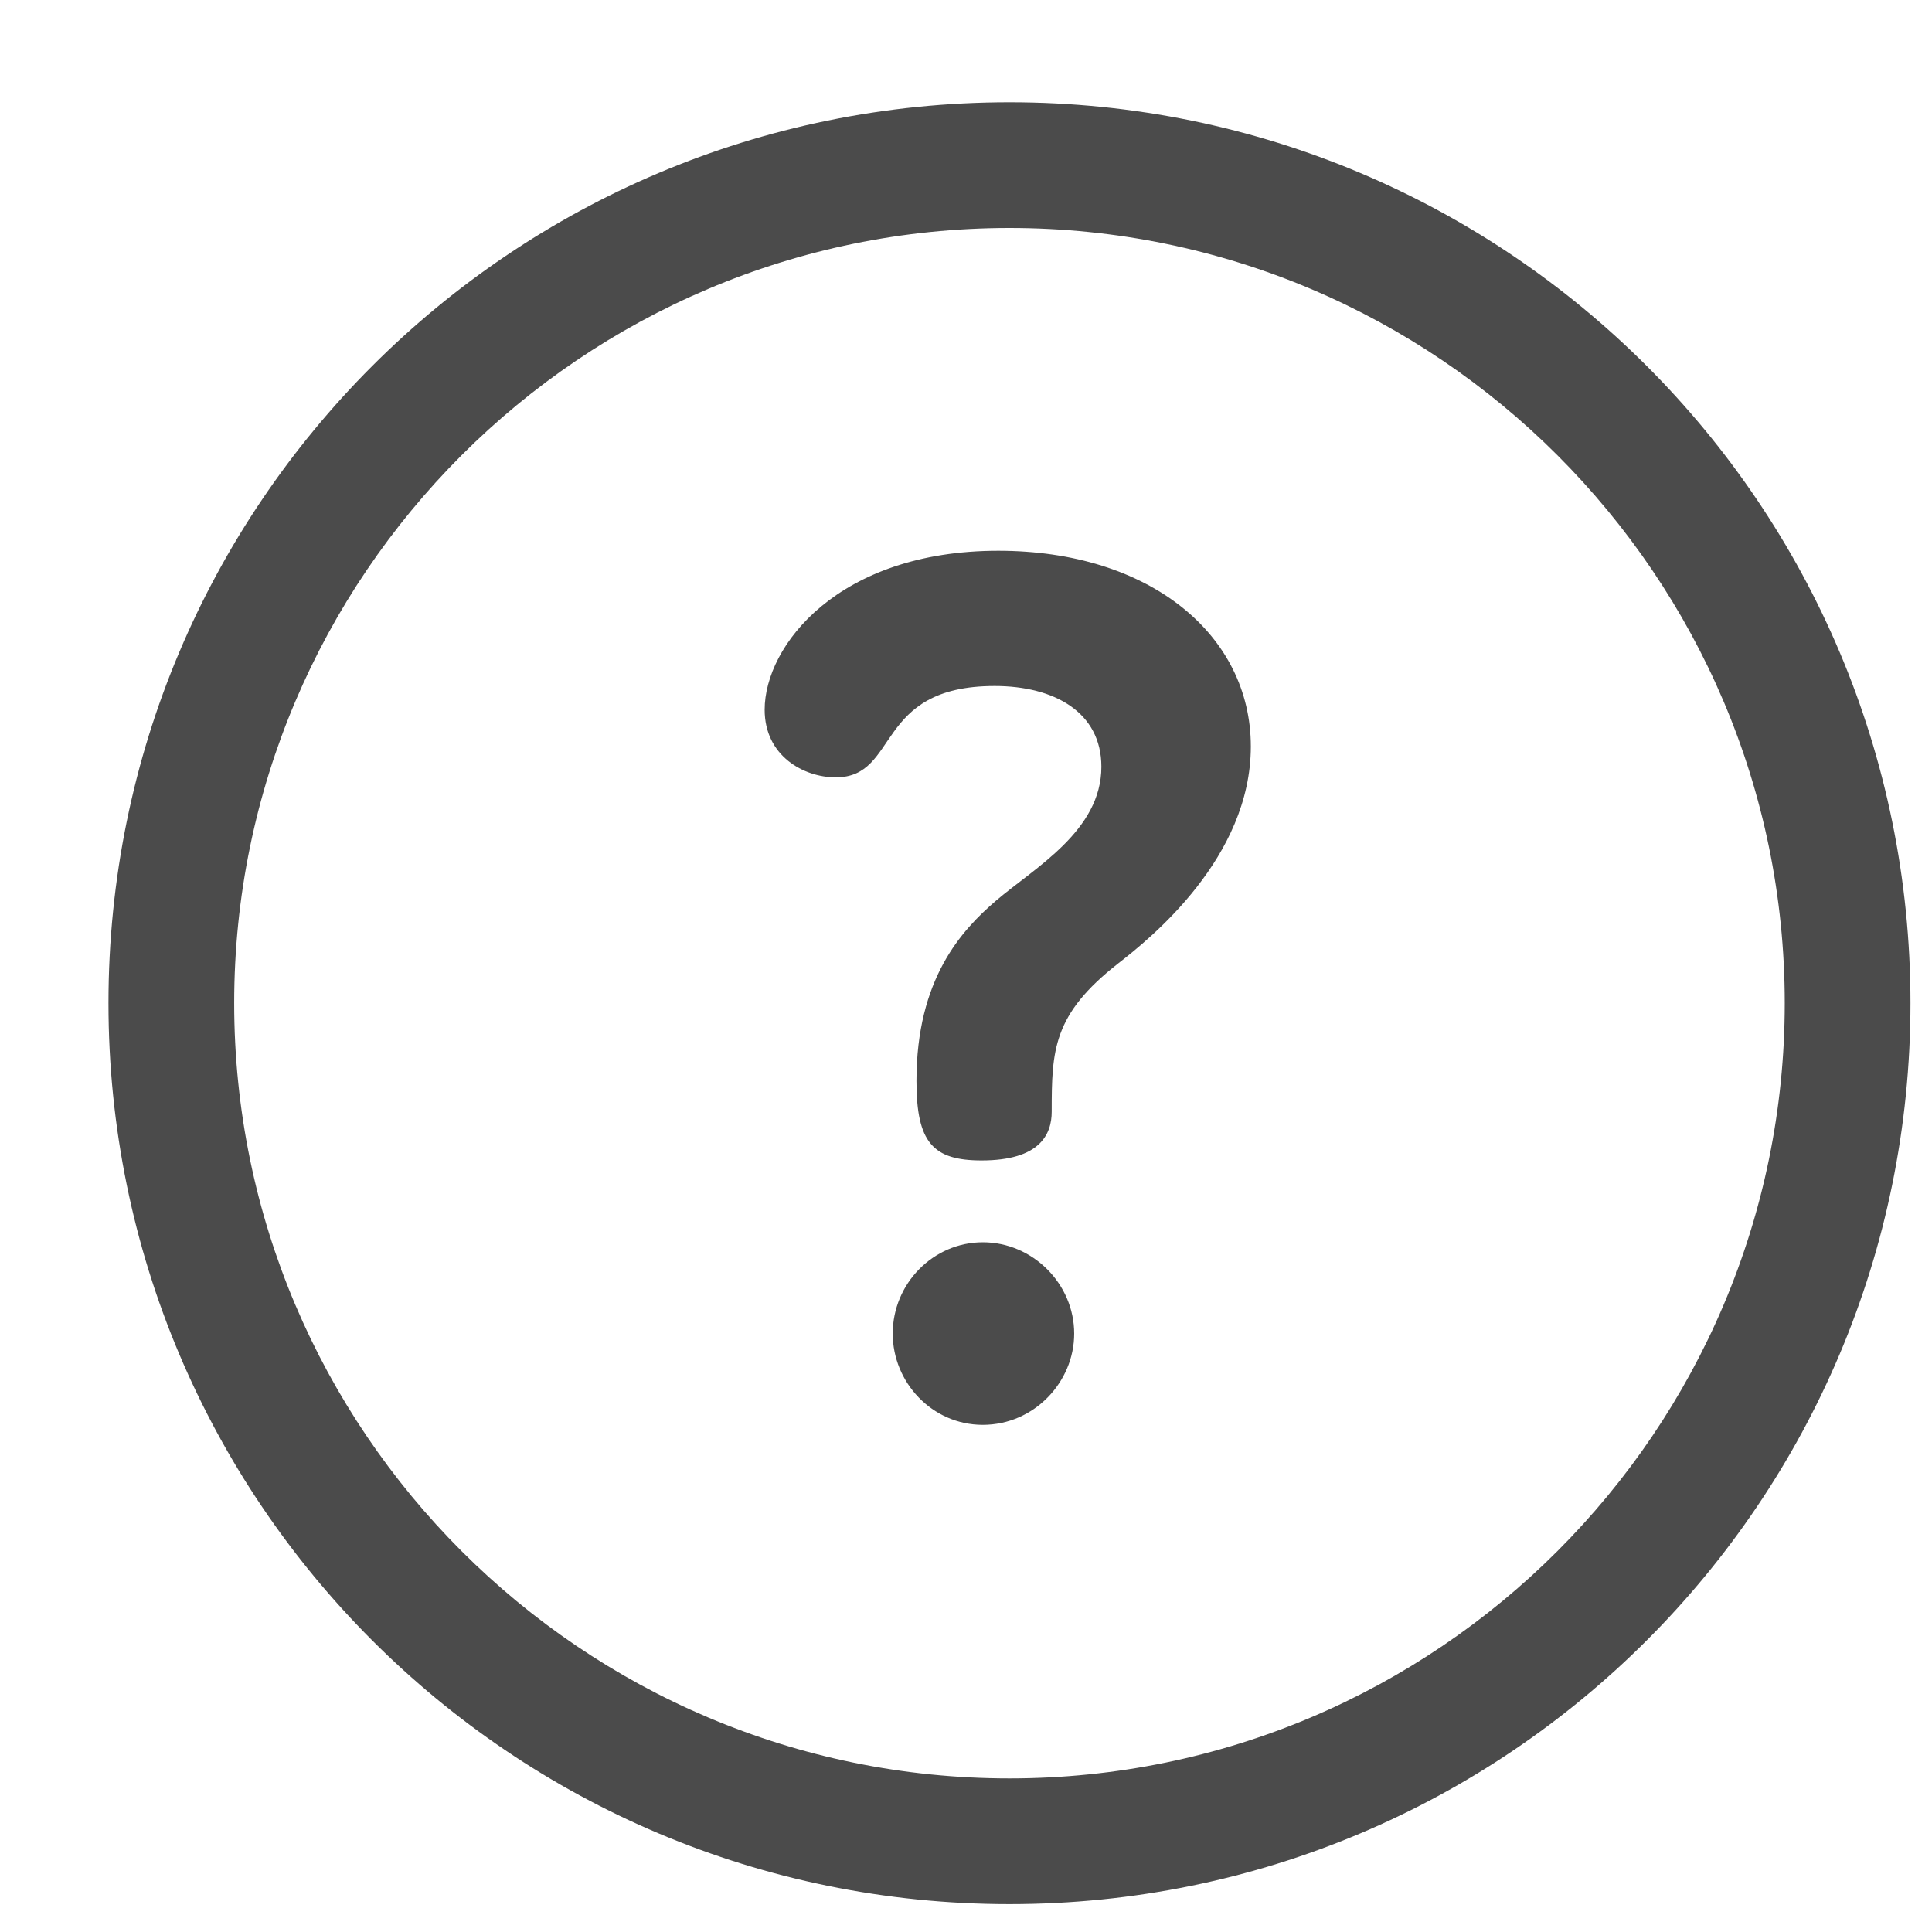 <svg width="14" height="14" viewBox="0 0 14 14" fill="none" xmlns="http://www.w3.org/2000/svg">
<g clip-path="url(#clip0_4_155)">
<path d="M7.315 0.741C3.707 0.741 0.786 3.661 0.786 7.269C0.786 10.878 3.706 13.798 7.315 13.798C10.924 13.798 13.844 10.878 13.844 7.269C13.844 3.661 10.924 0.741 7.315 0.741ZM7.315 12.887C4.218 12.887 1.697 10.367 1.697 7.269C1.697 4.172 4.218 1.652 7.315 1.652C10.413 1.652 12.933 4.172 12.933 7.269C12.933 10.367 10.413 12.887 7.315 12.887Z" fill="#4B4B4B"/>
<path d="M7.122 9.002C6.761 9.002 6.469 9.303 6.469 9.664C6.469 10.016 6.753 10.325 7.122 10.325C7.492 10.325 7.784 10.016 7.784 9.664C7.784 9.303 7.483 9.002 7.122 9.002Z" fill="#4B4B4B"/>
<path d="M7.234 3.991C6.074 3.991 5.541 4.679 5.541 5.143C5.541 5.478 5.824 5.633 6.056 5.633C6.521 5.633 6.331 4.971 7.208 4.971C7.638 4.971 7.981 5.16 7.981 5.556C7.981 6.02 7.5 6.286 7.217 6.527C6.967 6.742 6.641 7.094 6.641 7.833C6.641 8.28 6.761 8.409 7.113 8.409C7.535 8.409 7.621 8.22 7.621 8.056C7.621 7.61 7.629 7.352 8.102 6.982C8.334 6.802 9.064 6.217 9.064 5.409C9.064 4.602 8.334 3.991 7.234 3.991Z" fill="#4B4B4B"/>
</g>
<defs>
<clipPath id="clip0_4_155">
<rect width="13.058" height="13.058" fill="white" transform="translate(0.786 0.741)"/>
</clipPath>
</defs>
</svg>
